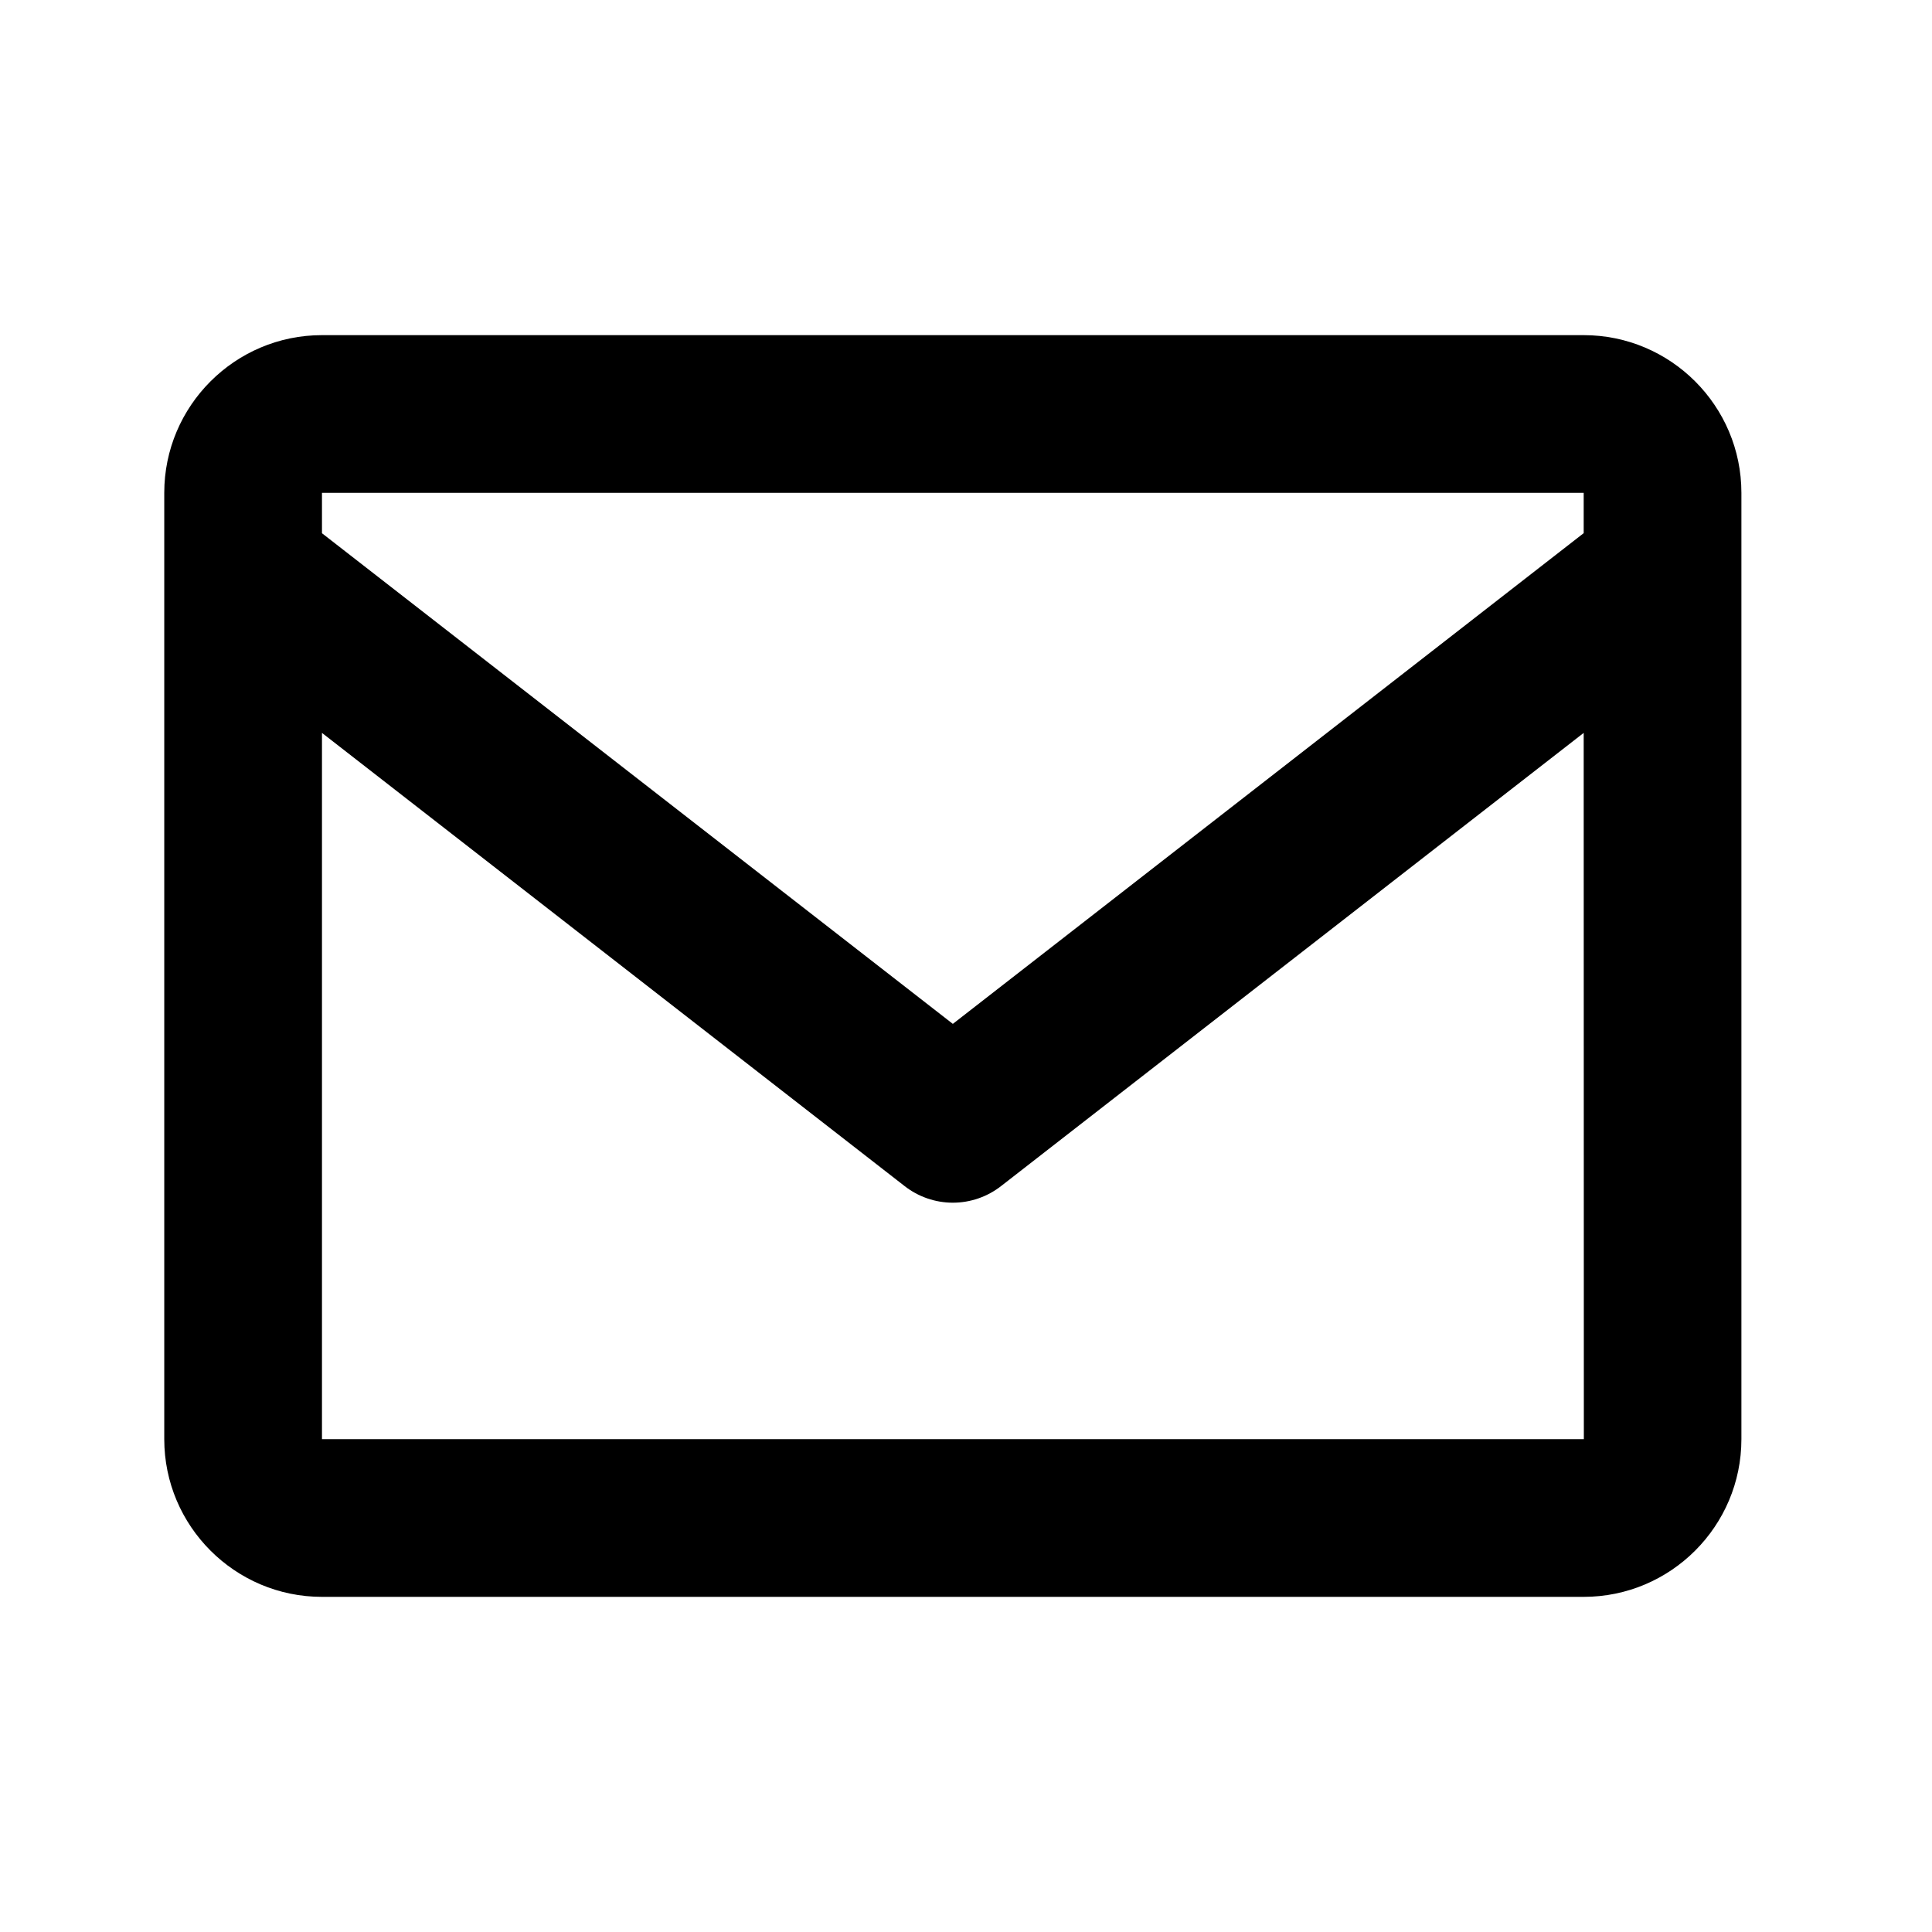 <svg xmlns="http://www.w3.org/2000/svg" width="49" height="49" viewBox="0 0 49 49" fill="none"><path d="M40.166 8.5H8.166C5.96 8.5 4.166 10.294 4.166 12.5V36.5C4.166 38.706 5.96 40.5 8.166 40.5H40.166C42.372 40.5 44.166 38.706 44.166 36.5V12.5C44.166 10.294 42.372 8.5 40.166 8.5ZM40.166 12.5V13.522L24.166 25.968L8.166 13.524V12.5H40.166ZM8.166 36.5V18.588L22.938 30.078C23.288 30.353 23.721 30.503 24.166 30.503C24.611 30.503 25.044 30.353 25.394 30.078L40.166 18.588L40.17 36.5H8.166Z" fill="black"></path></svg>